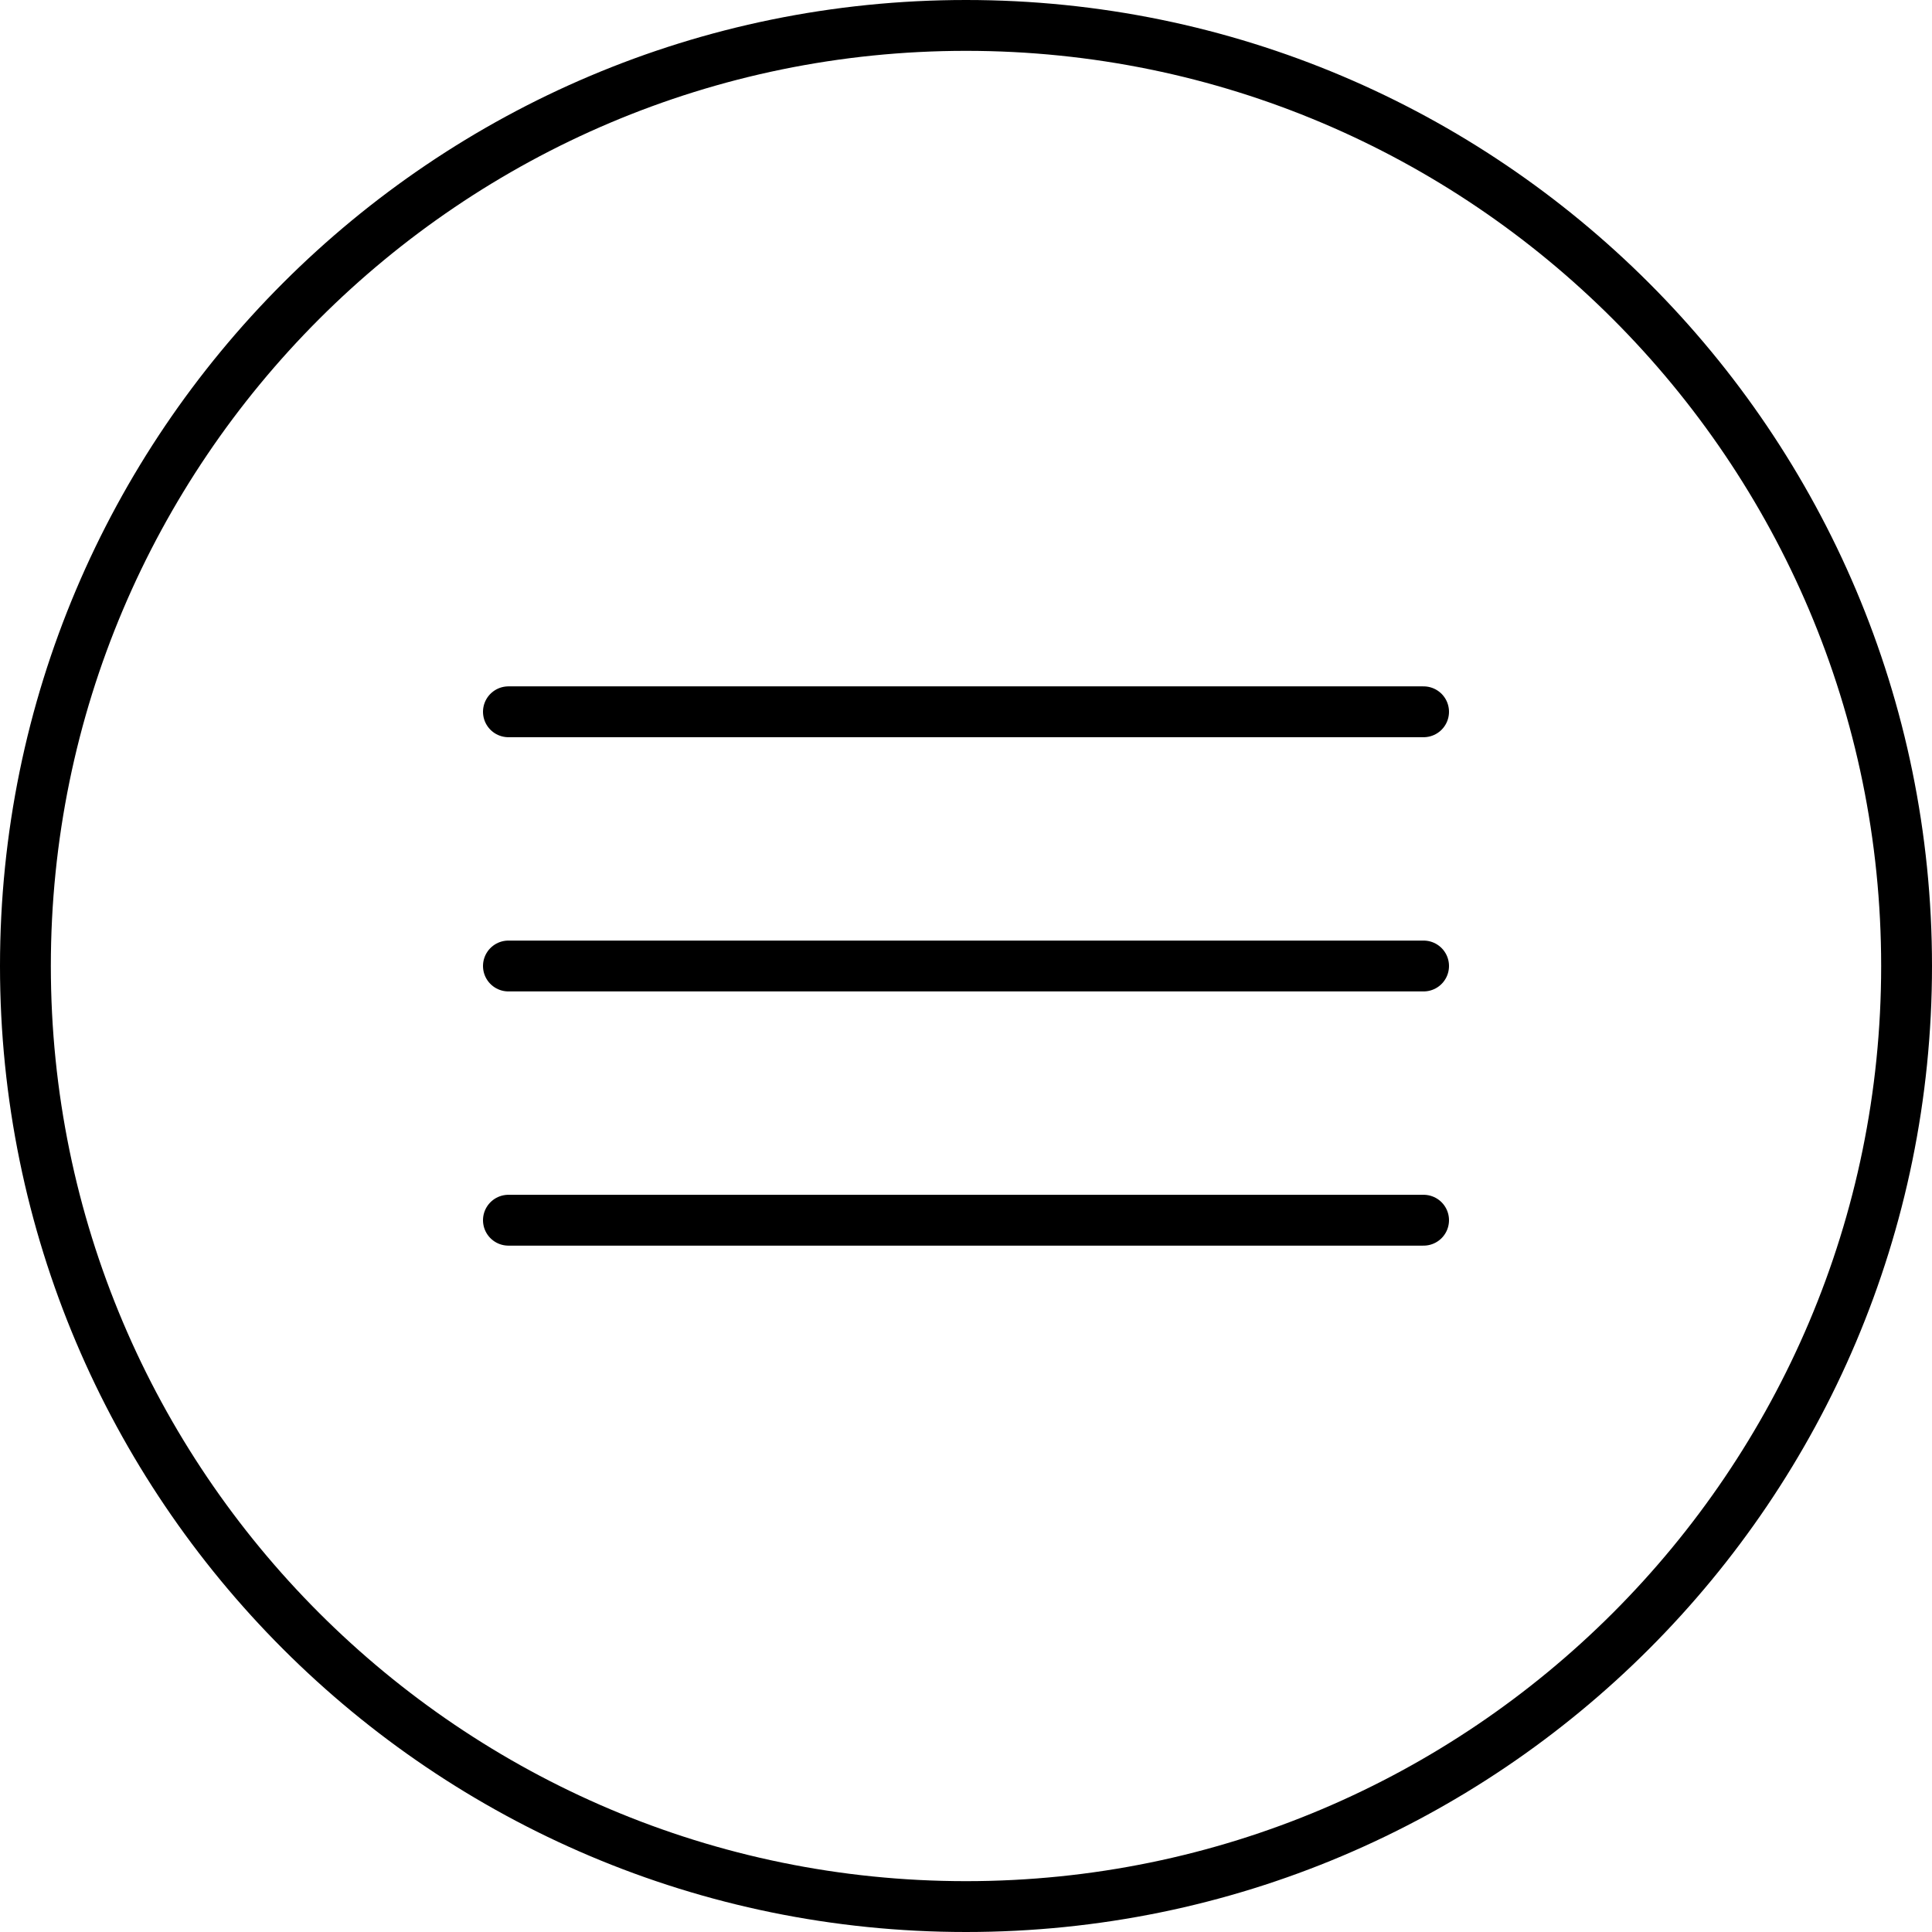 <svg xmlns="http://www.w3.org/2000/svg" viewBox="0 0 38 38">
<path d="M19 1C28.93 1 37 9.07 37 19C37 28.93 28.93 37 19 37C9.07 37 1 28.93 1 19C1 9.07 9.07 1 19 1ZM19 0C8.51 0 0 8.51 0 19C0 29.49 8.51 38 19 38C29.49 38 38 29.49 38 19C38 8.51 29.49 0 19 0Z" fill="#000" />
<path d="M28 14H10" stroke="#000" stroke-linecap="round" />
<path d="M10 19H28" stroke="#000" stroke-linecap="round" />
<path d="M10 24H28" stroke="#000" stroke-linecap="round" />
</svg>